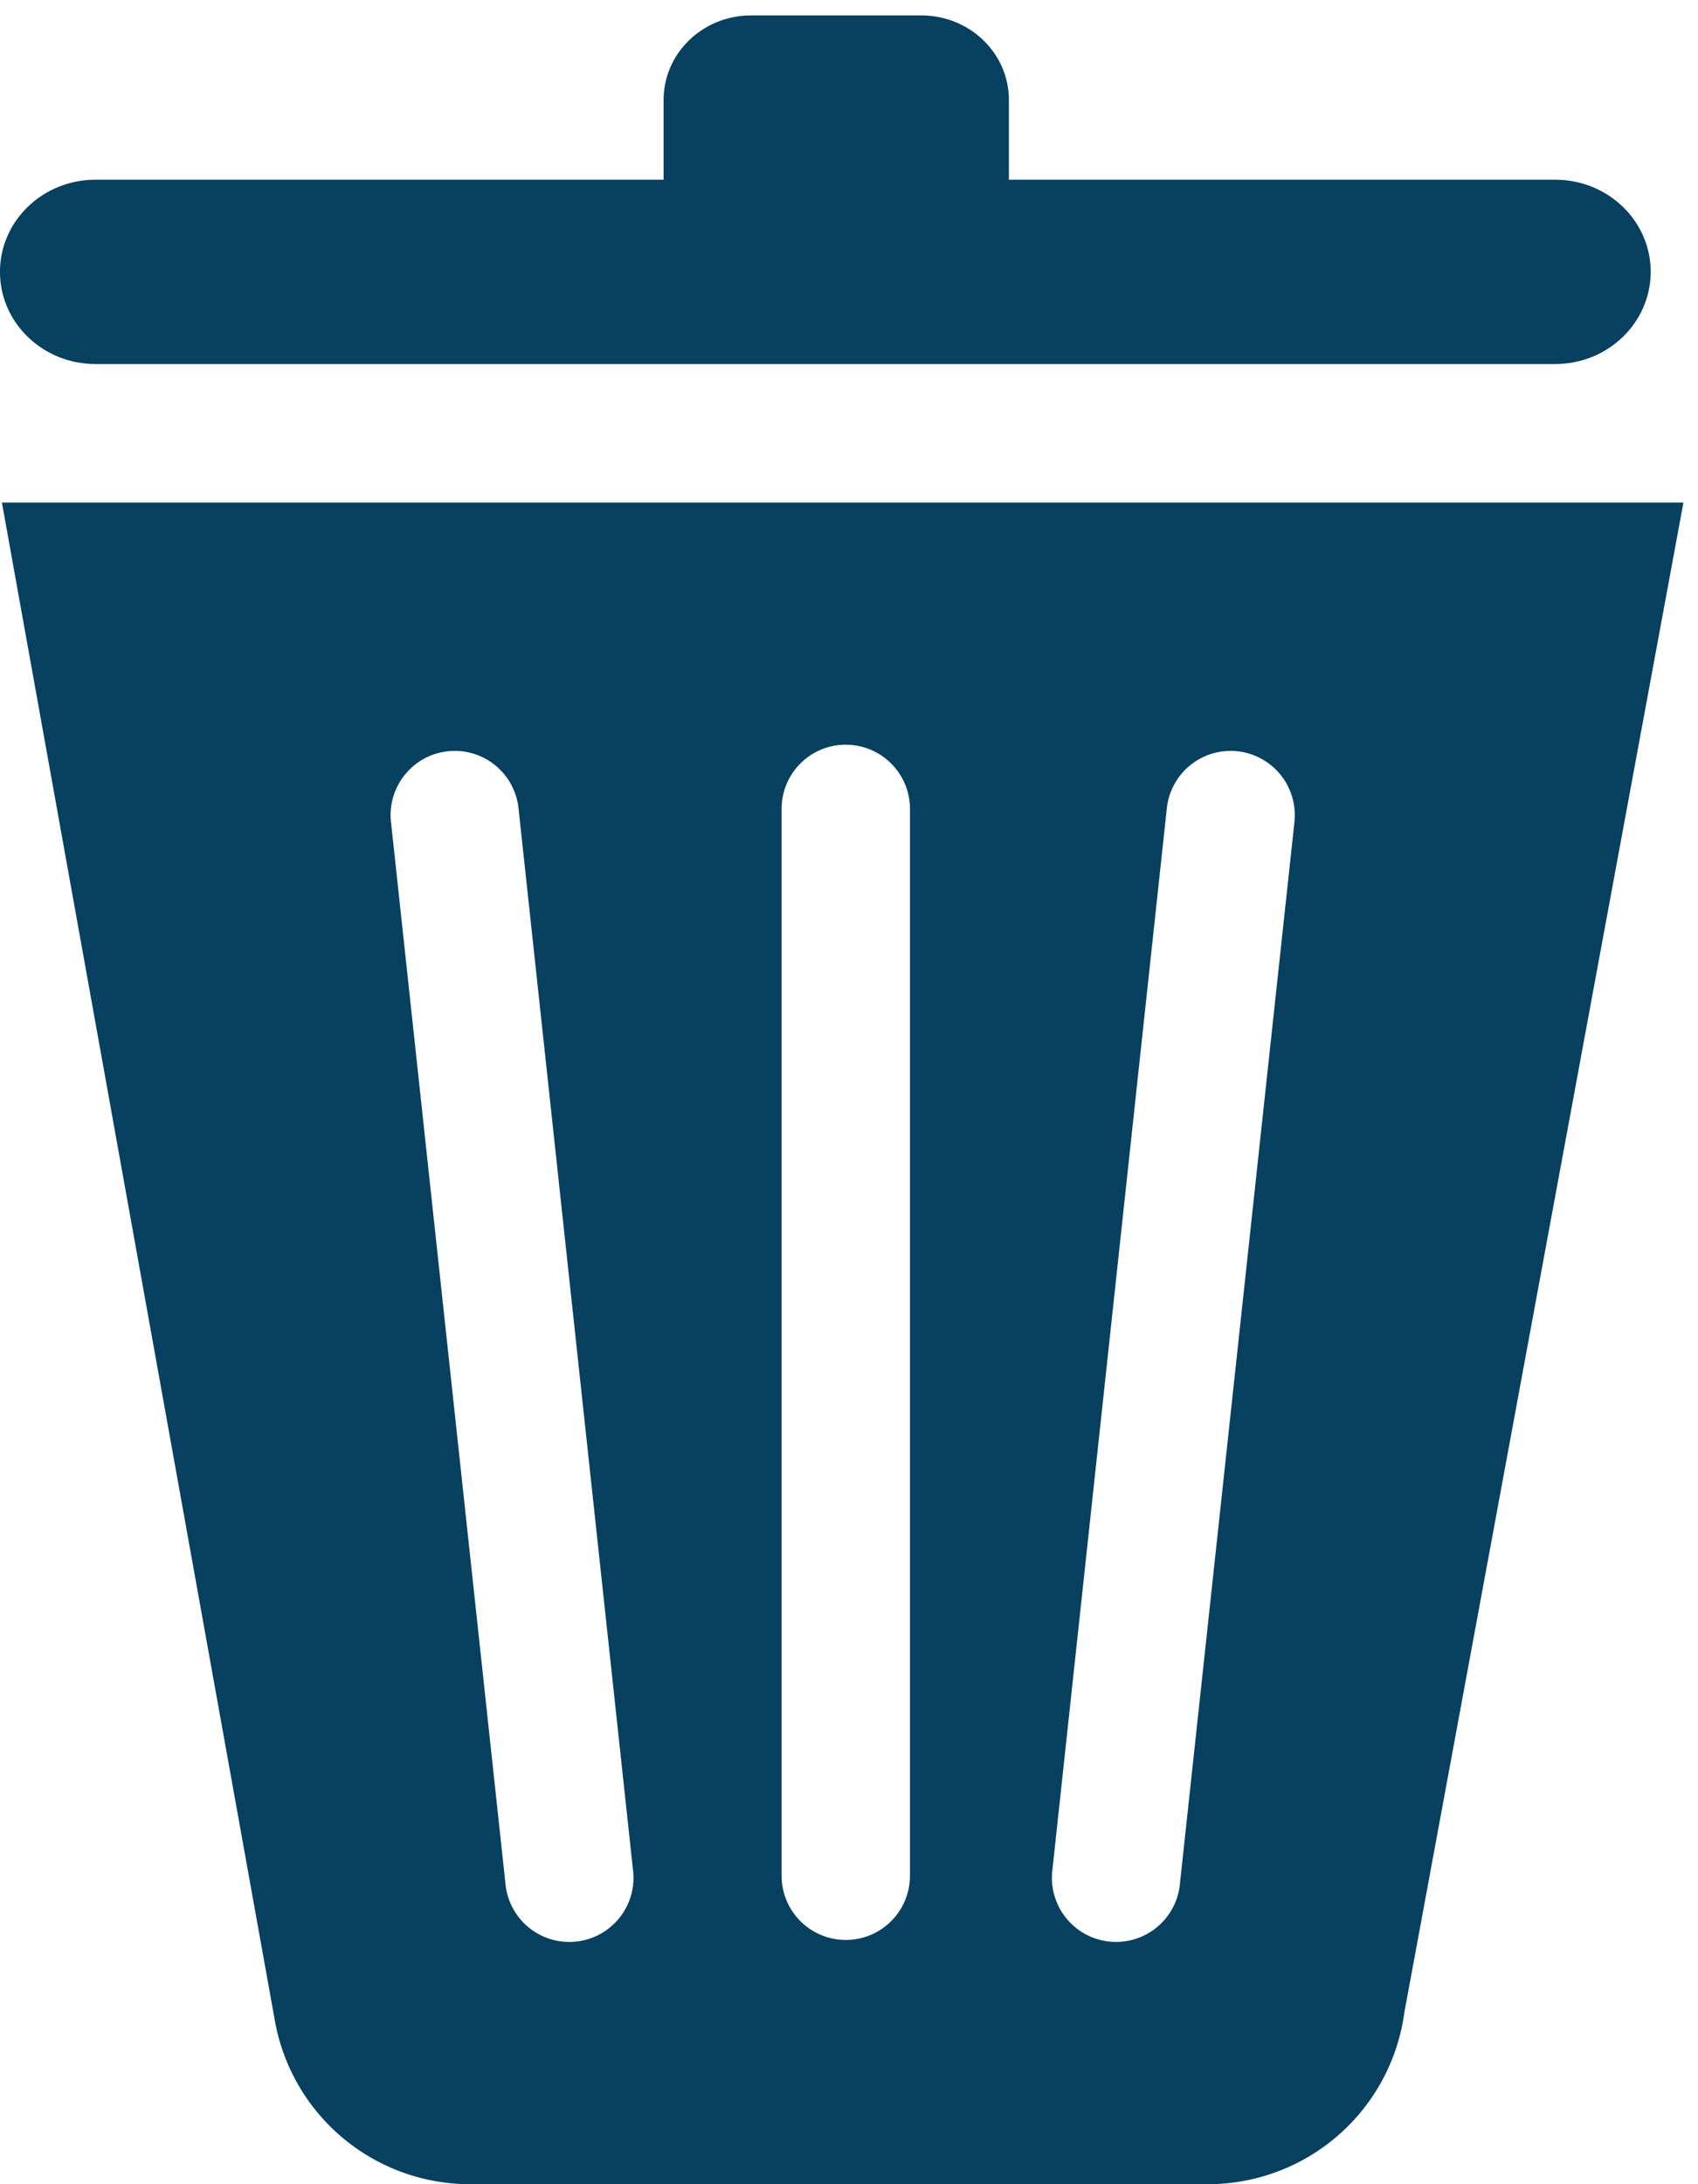 <svg width="42" height="54" xmlns="http://www.w3.org/2000/svg">
  <g fill="#084060" fill-rule="evenodd">
    <path d="M2.36 9h36.11c1.302 0 2.36-1.02 2.36-2.28 0-1.258-1.058-2.277-2.36-2.277H24.955V2.471c0-1.156-.97-2.09-2.166-2.09h-4.212c-1.194 0-2.163.934-2.163 2.09v1.972H2.36c-1.303 0-2.361 1.02-2.361 2.277C-.001 7.98 1.057 9 2.359 9"/>
    <path d="M41.64 12.423l-6.903 37.33A4.904 4.904 0 0129.876 54H11.625A4.904 4.904 0 016.8 49.964L.047 12.424H41.64zm-11.03 6.151a1.586 1.586 0 00-1.748 1.406l-2.828 26.224a1.587 1.587 0 103.154.342l2.83-26.224a1.589 1.589 0 00-1.408-1.748zm-19.389-.01l-.144.01c-.87.093-1.5.877-1.406 1.748L12.5 46.546a1.587 1.587 0 103.154-.342L12.825 19.98a1.586 1.586 0 00-1.748-1.406zm9.7-.153c-.877 0-1.588.71-1.588 1.588v26.375a1.587 1.587 0 103.175 0V20c0-.877-.71-1.588-1.588-1.588z"/>
  </g>
</svg>
